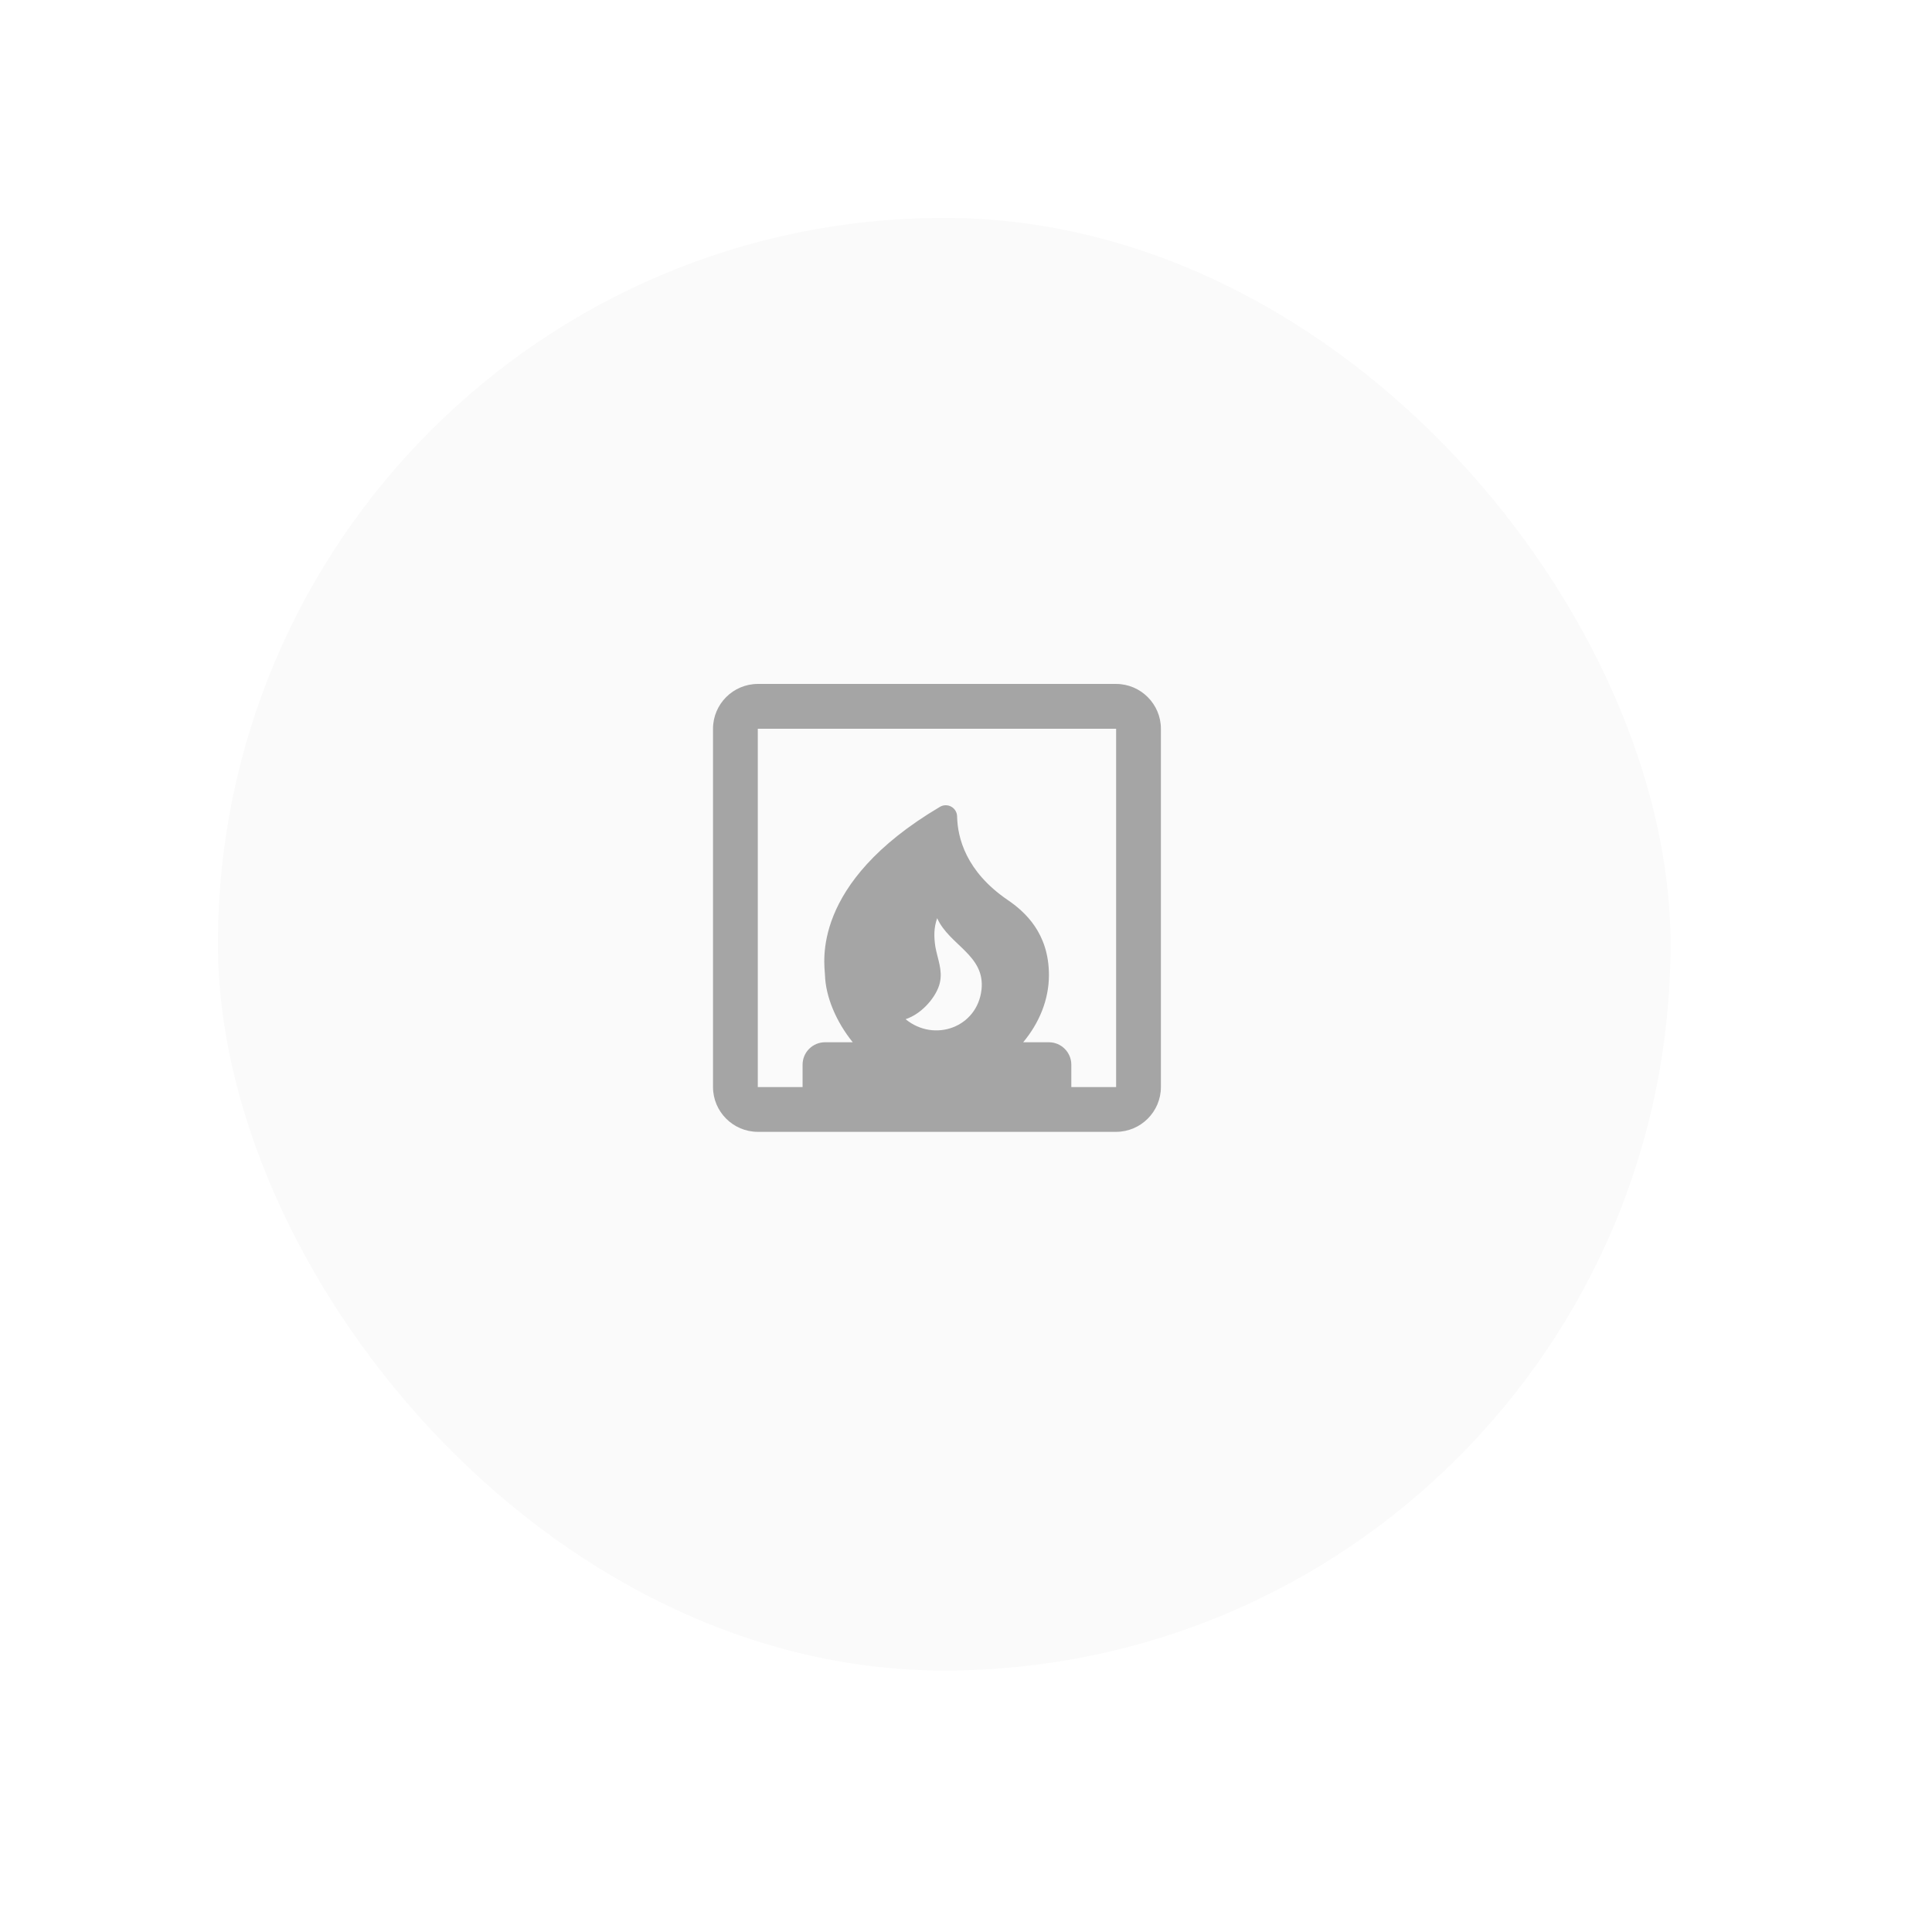 <?xml version="1.0" encoding="UTF-8"?> <svg xmlns="http://www.w3.org/2000/svg" width="133" height="133" viewBox="0 0 133 133" fill="none"> <g filter="url(#filter0_ddddii)"> <rect x="15" y="15" width="100" height="100" rx="50" fill="#FAFAFA"></rect> </g> <path d="M76.834 47.083H52.167C50.471 47.083 49.084 48.471 49.084 50.166V74.833C49.084 76.529 50.471 77.916 52.167 77.916H76.834C78.529 77.916 79.917 76.529 79.917 74.833V50.166C79.917 48.471 78.529 47.083 76.834 47.083ZM62.342 70.162C63.514 69.776 64.5 68.558 64.701 67.649C64.901 66.785 64.546 66.03 64.392 65.182C64.284 64.473 64.284 63.856 64.516 63.209C65.348 65.074 67.83 65.753 67.568 68.127C67.275 70.732 64.315 71.781 62.342 70.162ZM76.834 74.833H73.75V73.291C73.75 72.443 73.056 71.75 72.209 71.75H70.436C71.53 70.439 72.209 68.836 72.209 67.125C72.209 64.211 70.528 62.746 69.356 61.945C66.489 59.987 65.918 57.659 65.888 56.21C65.887 56.072 65.849 55.936 65.779 55.817C65.708 55.698 65.608 55.6 65.487 55.533C65.367 55.465 65.23 55.431 65.092 55.434C64.954 55.436 64.819 55.475 64.701 55.547C55.759 60.835 56.761 66.338 56.792 67.125C56.838 68.605 57.547 70.316 58.703 71.75H56.792C55.944 71.75 55.25 72.443 55.25 73.291V74.833H52.167V50.166H76.834V74.833Z" fill="#A5A5A5"></path> <defs> <filter id="filter0_ddddii" x="0" y="0" width="133" height="133" filterUnits="userSpaceOnUse" color-interpolation-filters="sRGB"> <feFlood flood-opacity="0" result="BackgroundImageFix"></feFlood> <feColorMatrix in="SourceAlpha" type="matrix" values="0 0 0 0 0 0 0 0 0 0 0 0 0 0 0 0 0 0 127 0"></feColorMatrix> <feOffset dx="5" dy="5"></feOffset> <feGaussianBlur stdDeviation="6.5"></feGaussianBlur> <feColorMatrix type="matrix" values="0 0 0 0 0.922 0 0 0 0 0.922 0 0 0 0 0.922 0 0 0 0.9 0"></feColorMatrix> <feBlend mode="normal" in2="BackgroundImageFix" result="effect1_dropShadow"></feBlend> <feColorMatrix in="SourceAlpha" type="matrix" values="0 0 0 0 0 0 0 0 0 0 0 0 0 0 0 0 0 0 127 0"></feColorMatrix> <feOffset dx="-5" dy="-5"></feOffset> <feGaussianBlur stdDeviation="5"></feGaussianBlur> <feColorMatrix type="matrix" values="0 0 0 0 1 0 0 0 0 1 0 0 0 0 1 0 0 0 0.9 0"></feColorMatrix> <feBlend mode="normal" in2="effect1_dropShadow" result="effect2_dropShadow"></feBlend> <feColorMatrix in="SourceAlpha" type="matrix" values="0 0 0 0 0 0 0 0 0 0 0 0 0 0 0 0 0 0 127 0"></feColorMatrix> <feOffset dx="5" dy="-5"></feOffset> <feGaussianBlur stdDeviation="5"></feGaussianBlur> <feColorMatrix type="matrix" values="0 0 0 0 0.922 0 0 0 0 0.922 0 0 0 0 0.922 0 0 0 0.2 0"></feColorMatrix> <feBlend mode="normal" in2="effect2_dropShadow" result="effect3_dropShadow"></feBlend> <feColorMatrix in="SourceAlpha" type="matrix" values="0 0 0 0 0 0 0 0 0 0 0 0 0 0 0 0 0 0 127 0"></feColorMatrix> <feOffset dx="-5" dy="5"></feOffset> <feGaussianBlur stdDeviation="5"></feGaussianBlur> <feColorMatrix type="matrix" values="0 0 0 0 0.922 0 0 0 0 0.922 0 0 0 0 0.922 0 0 0 0.2 0"></feColorMatrix> <feBlend mode="normal" in2="effect3_dropShadow" result="effect4_dropShadow"></feBlend> <feBlend mode="normal" in="SourceGraphic" in2="effect4_dropShadow" result="shape"></feBlend> <feColorMatrix in="SourceAlpha" type="matrix" values="0 0 0 0 0 0 0 0 0 0 0 0 0 0 0 0 0 0 127 0" result="hardAlpha"></feColorMatrix> <feOffset dx="-1" dy="-1"></feOffset> <feGaussianBlur stdDeviation="1"></feGaussianBlur> <feComposite in2="hardAlpha" operator="arithmetic" k2="-1" k3="1"></feComposite> <feColorMatrix type="matrix" values="0 0 0 0 0.922 0 0 0 0 0.922 0 0 0 0 0.922 0 0 0 0.5 0"></feColorMatrix> <feBlend mode="normal" in2="shape" result="effect5_innerShadow"></feBlend> <feColorMatrix in="SourceAlpha" type="matrix" values="0 0 0 0 0 0 0 0 0 0 0 0 0 0 0 0 0 0 127 0" result="hardAlpha"></feColorMatrix> <feOffset dx="1" dy="1"></feOffset> <feGaussianBlur stdDeviation="1"></feGaussianBlur> <feComposite in2="hardAlpha" operator="arithmetic" k2="-1" k3="1"></feComposite> <feColorMatrix type="matrix" values="0 0 0 0 1 0 0 0 0 1 0 0 0 0 1 0 0 0 0.3 0"></feColorMatrix> <feBlend mode="normal" in2="effect5_innerShadow" result="effect6_innerShadow"></feBlend> </filter> </defs> </svg> 